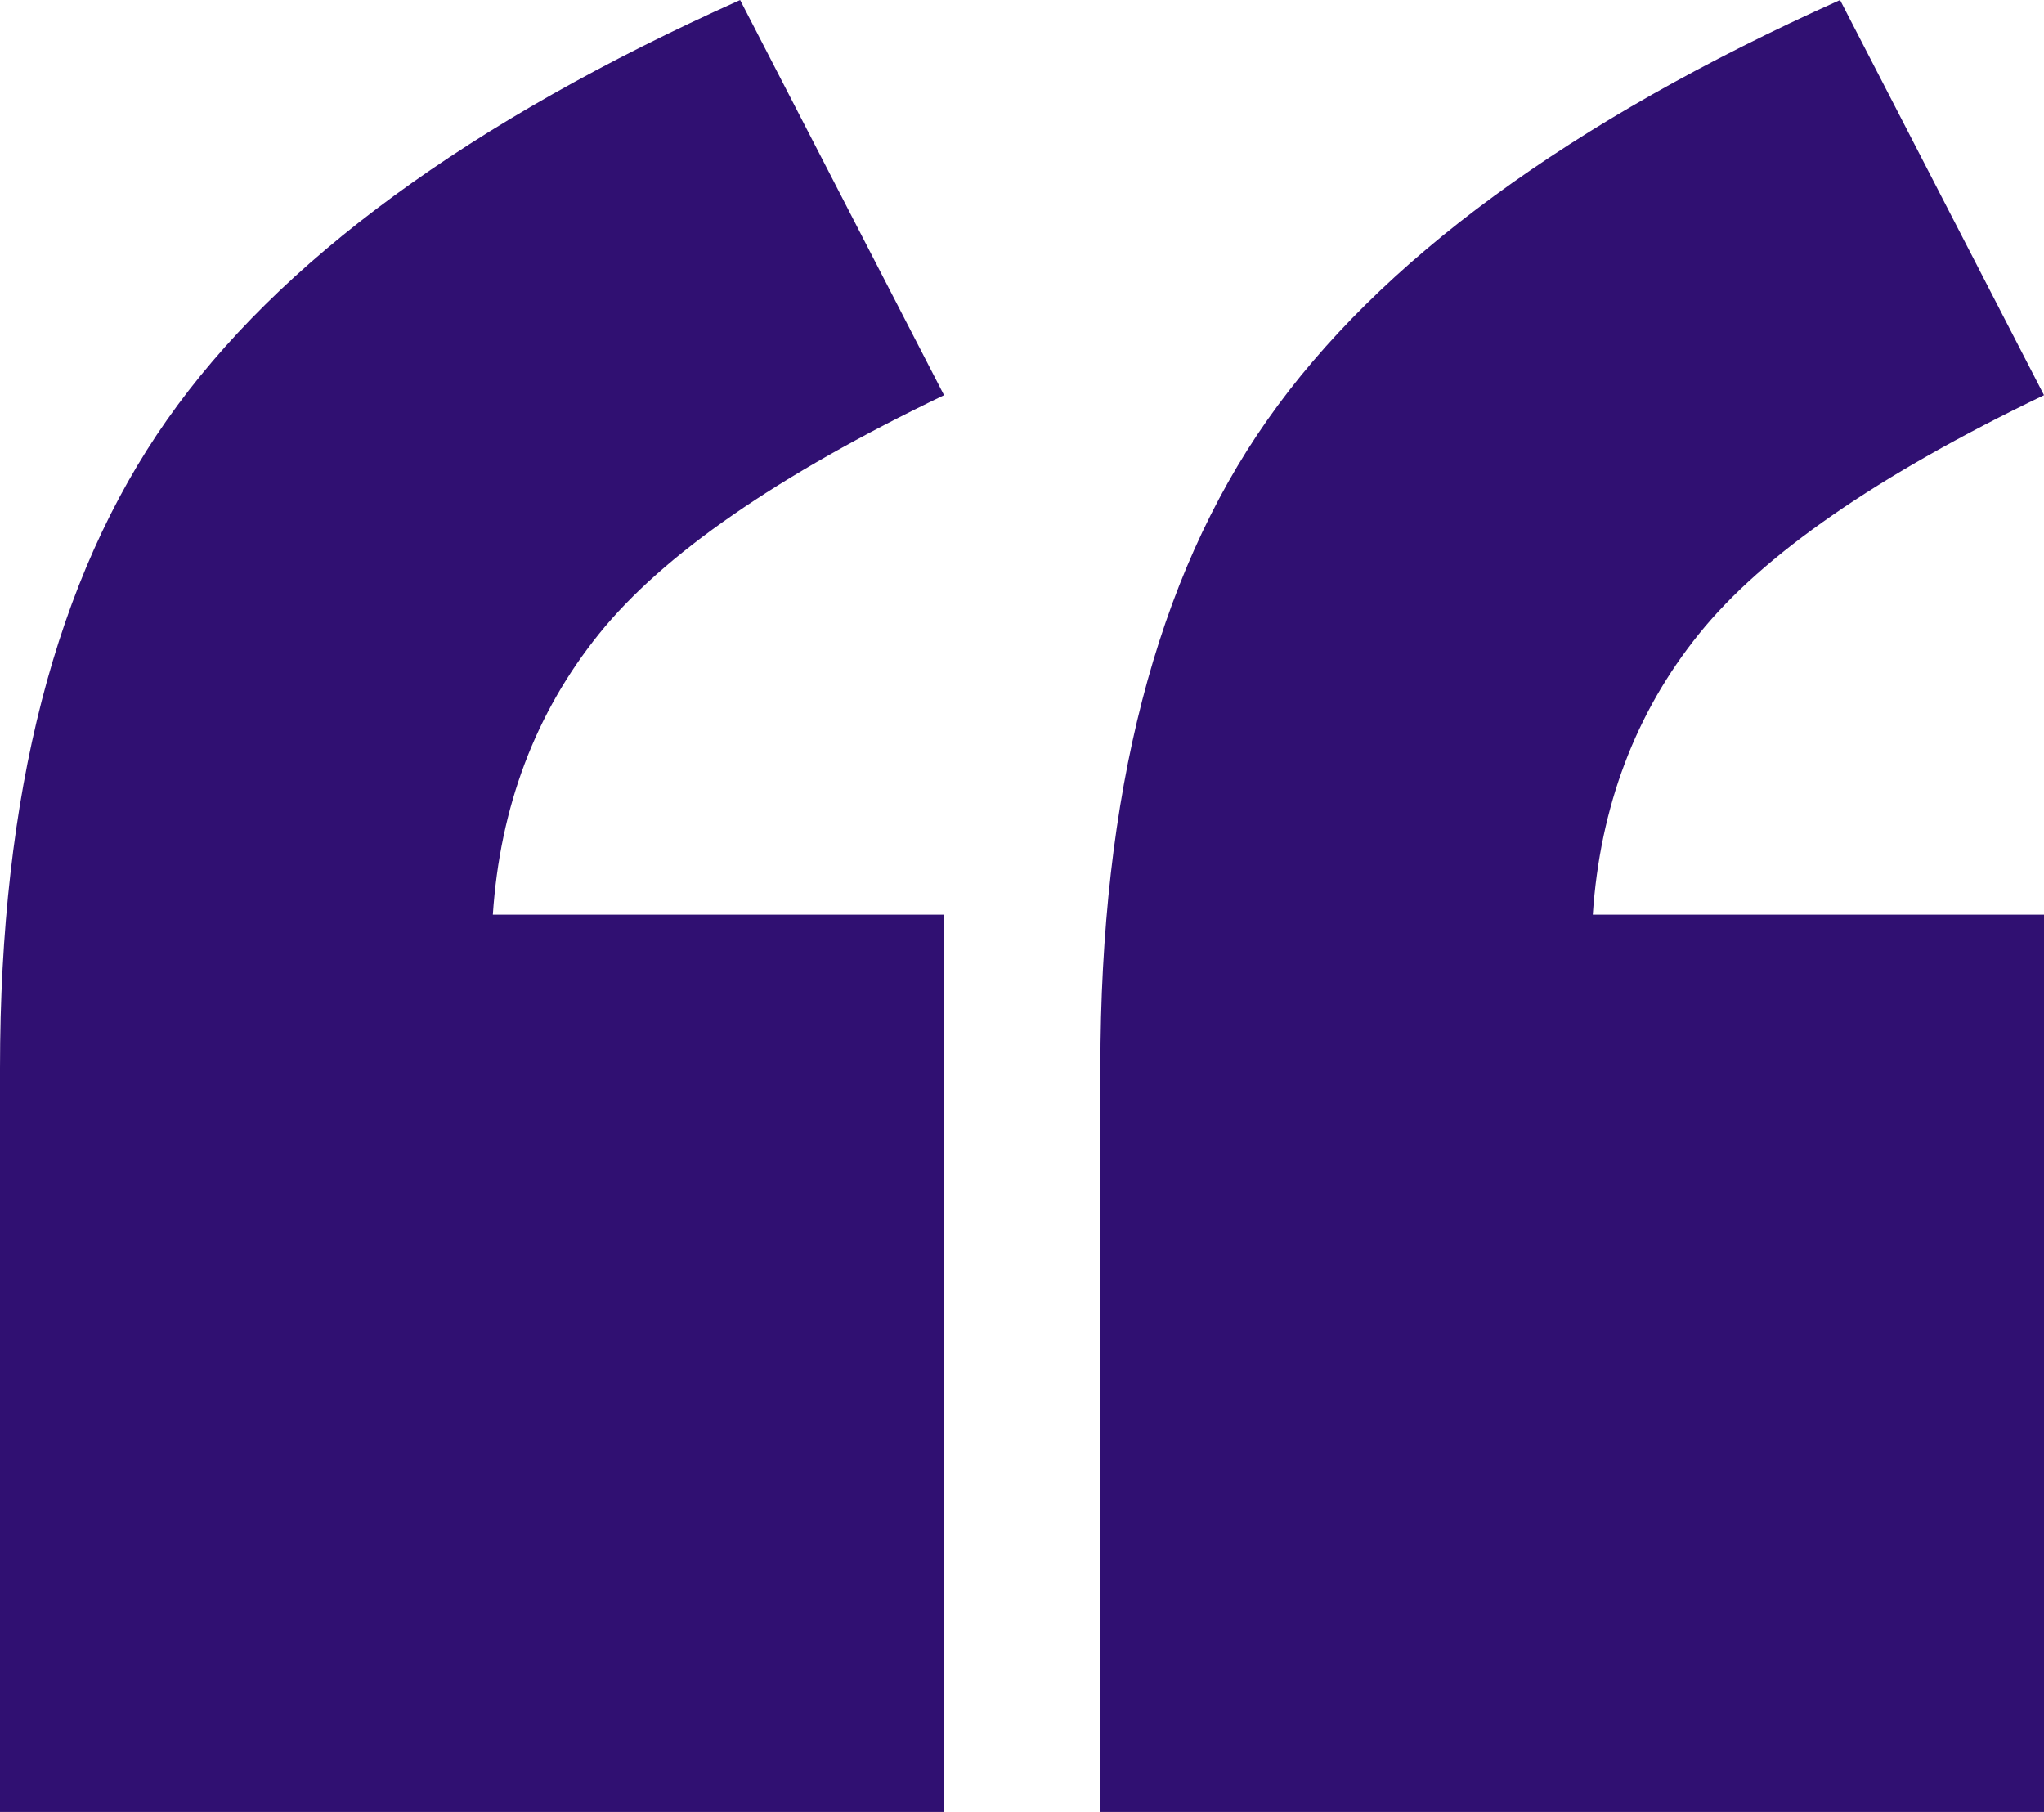 <svg width="44" height="39" viewBox="0 0 44 39" fill="none" xmlns="http://www.w3.org/2000/svg">
<path d="M20.322 39H0V22.99C0 17.095 1.198 12.445 3.594 9.039C5.99 5.624 10.106 2.611 15.932 0L20.322 8.506C16.737 10.227 14.267 11.94 12.895 13.643C11.524 15.345 10.764 17.367 10.609 19.687H20.322V39ZM44 39H23.687V22.99C23.687 17.095 24.886 12.445 27.282 9.039C29.678 5.624 33.793 2.611 39.61 0L44 8.506C40.415 10.227 37.946 11.94 36.574 13.643C35.202 15.345 34.443 17.367 34.287 19.687H44V39Z" fill="#301072"/>
</svg>
